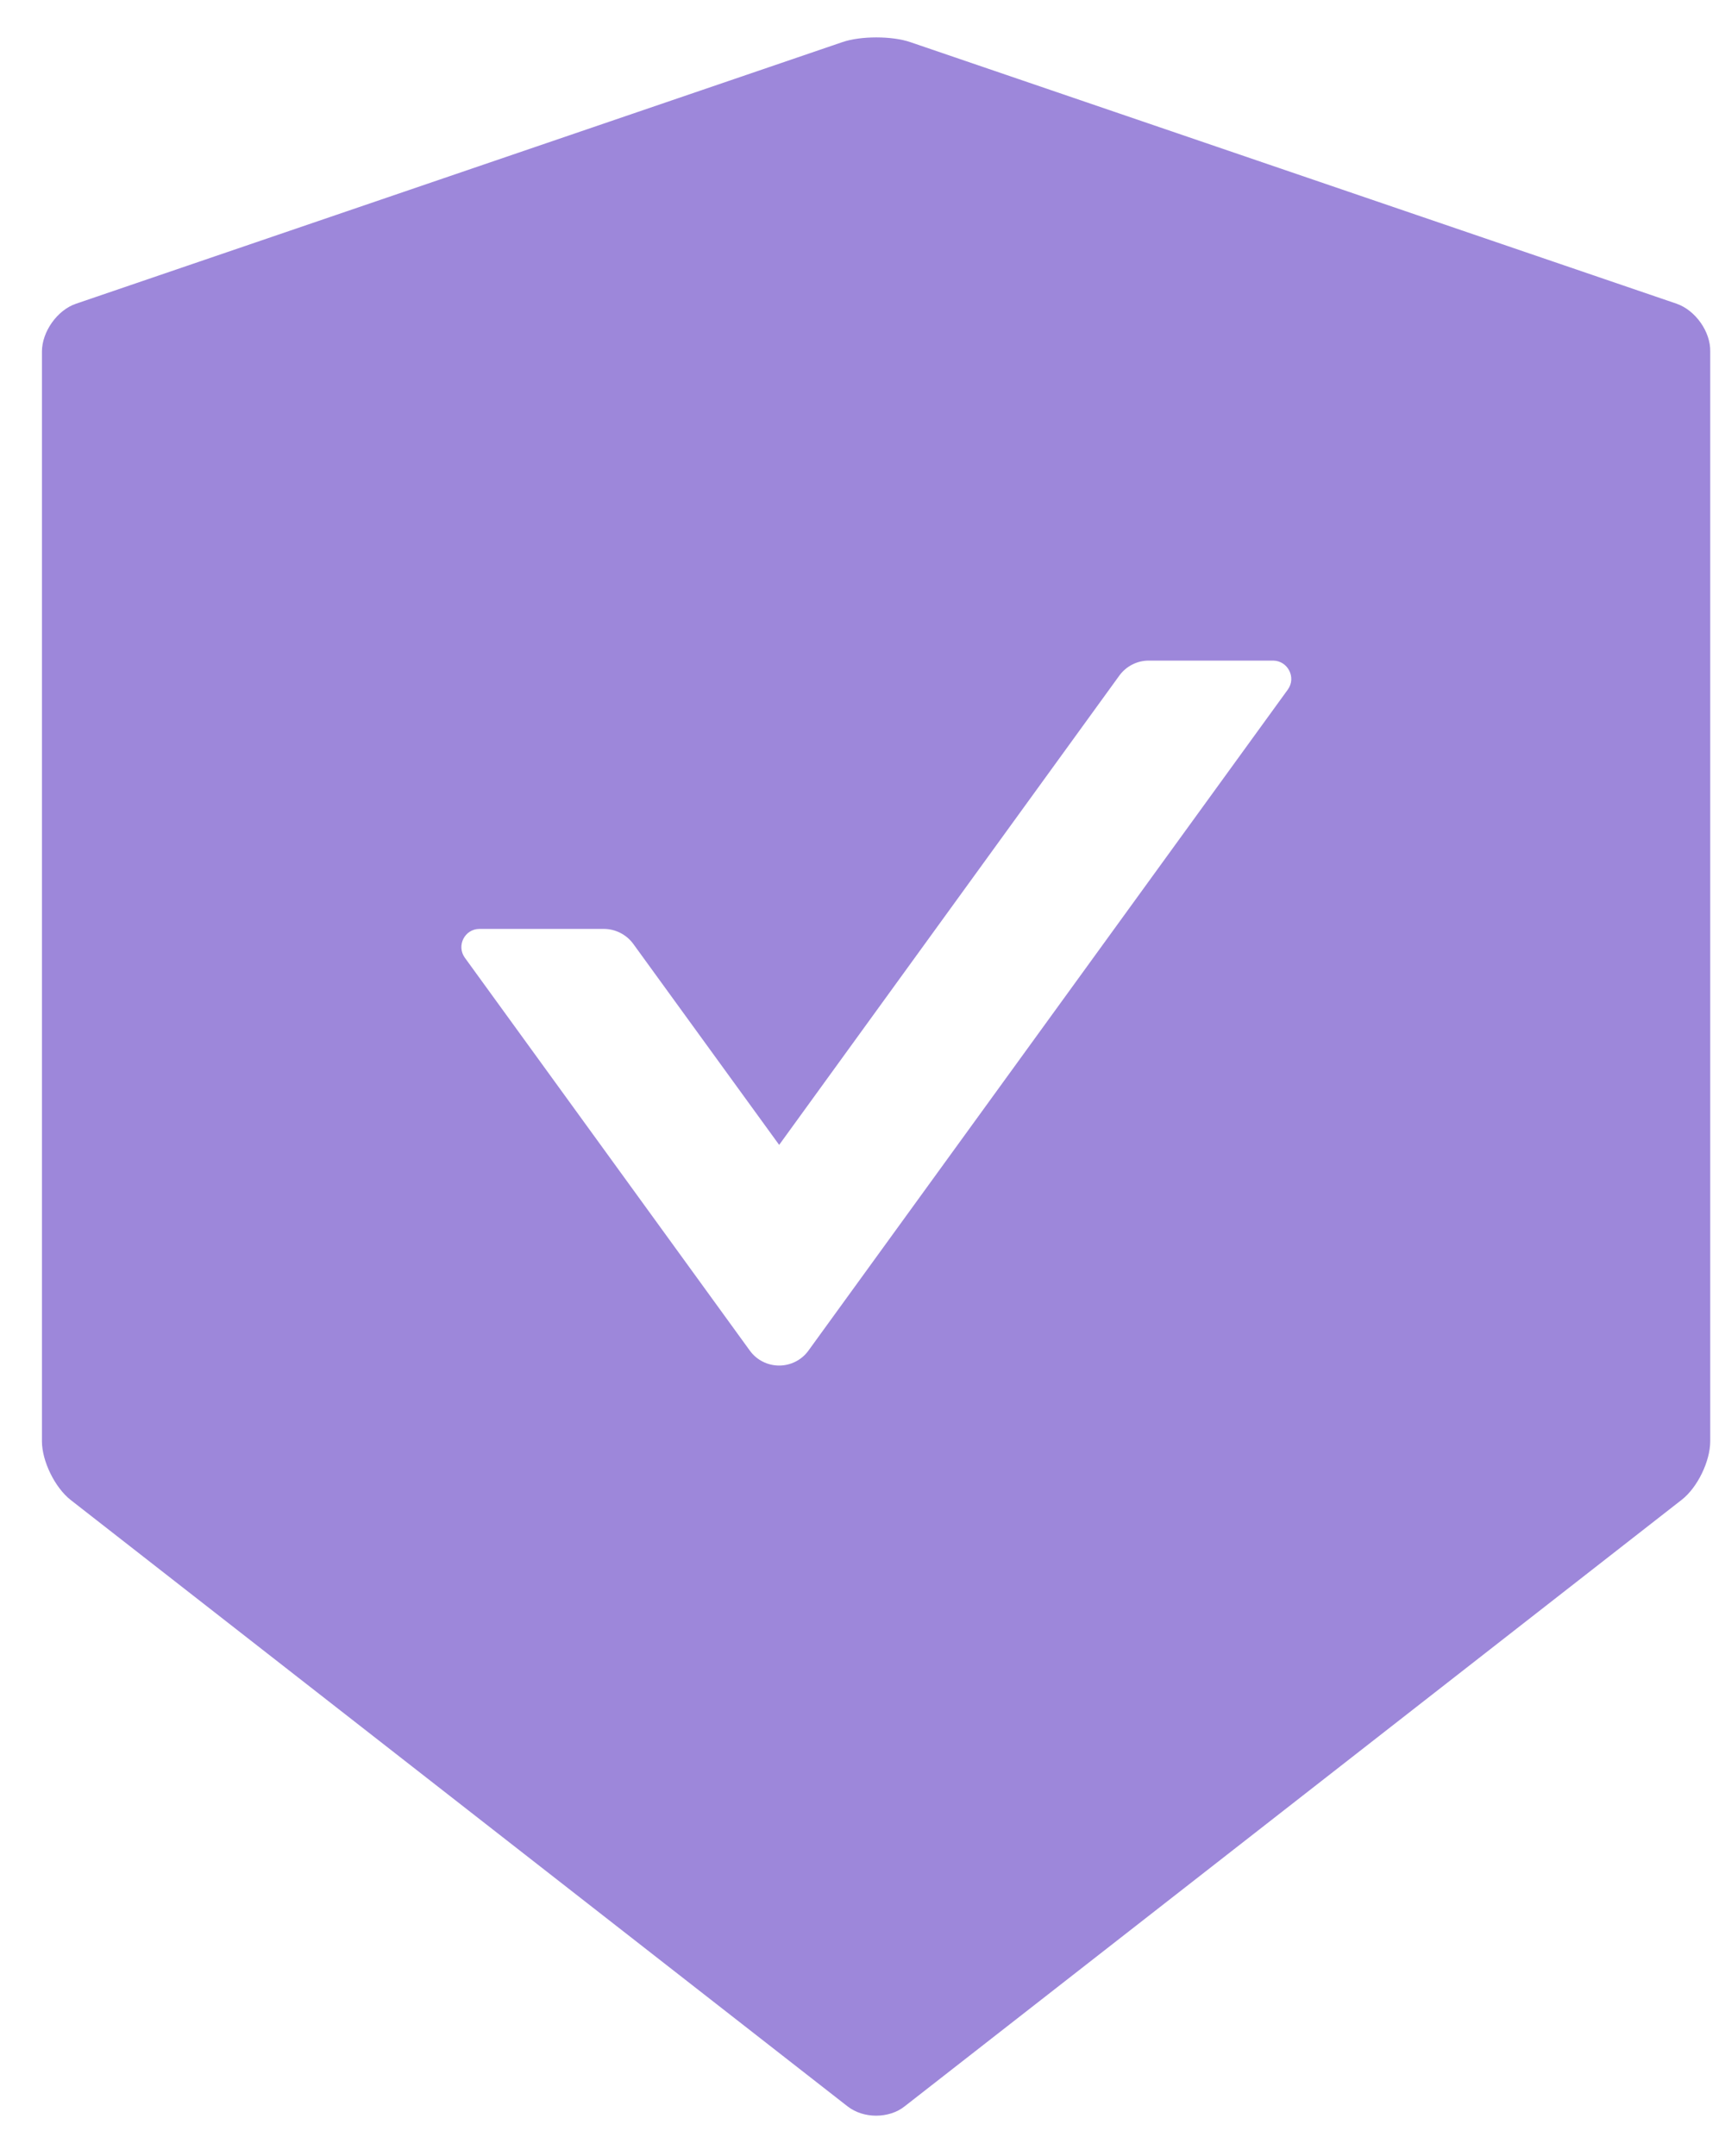 <svg width="32" height="40" viewBox="0 0 32 40" fill="none" xmlns="http://www.w3.org/2000/svg">
<path d="M31.103 5.635L16.888 0.782C16.717 0.723 16.487 0.694 16.256 0.694C16.026 0.694 15.796 0.723 15.625 0.782L1.41 5.635C1.063 5.752 0.778 6.154 0.778 6.523V26.739C0.778 27.108 1.017 27.594 1.305 27.824L15.725 39.081C15.872 39.194 16.06 39.252 16.252 39.252C16.445 39.252 16.637 39.194 16.779 39.081L31.199 27.824C31.488 27.598 31.726 27.112 31.726 26.739V6.523C31.735 6.154 31.45 5.756 31.103 5.635ZM23.891 12.792L14.997 25.058C14.935 25.144 14.853 25.214 14.758 25.262C14.664 25.31 14.559 25.335 14.454 25.335C14.348 25.335 14.243 25.31 14.149 25.262C14.054 25.214 13.972 25.144 13.91 25.058L8.622 17.767C8.463 17.544 8.622 17.234 8.894 17.234H11.203C11.416 17.234 11.621 17.339 11.747 17.511L14.454 21.241L20.766 12.532C20.892 12.361 21.092 12.256 21.31 12.256H23.619C23.891 12.26 24.05 12.57 23.891 12.792Z" fill="#9D87DA"/>
</svg>
